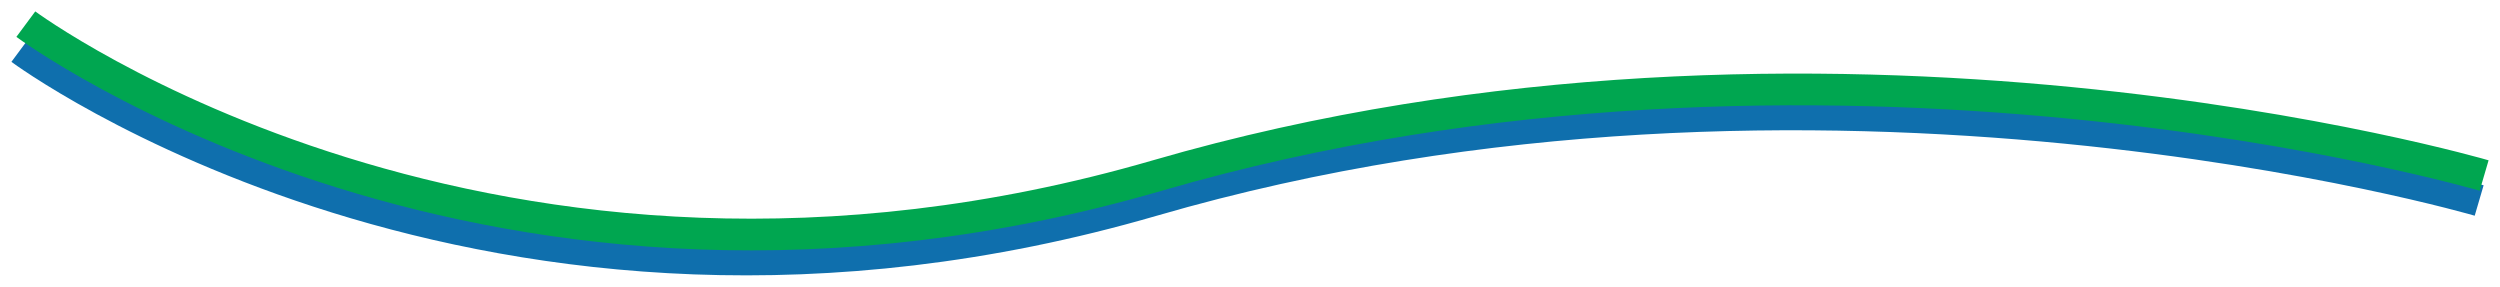 <svg xmlns="http://www.w3.org/2000/svg" xmlns:xlink="http://www.w3.org/1999/xlink" width="1971.224" height="226.128" viewBox="0 0 1971.224 226.128">
  <defs>
    <filter id="Path_7" x="0" y="19.689" width="1967.312" height="206.438" filterUnits="userSpaceOnUse">
      <feOffset dy="3" input="SourceAlpha"/>
      <feGaussianBlur stdDeviation="3" result="blur"/>
      <feFlood flood-opacity="0.161"/>
      <feComposite operator="in" in2="blur"/>
      <feComposite in="SourceGraphic"/>
    </filter>
    <filter id="Path_8" x="3.912" y="0" width="1967.312" height="206.438" filterUnits="userSpaceOnUse">
      <feOffset dy="3" input="SourceAlpha"/>
      <feGaussianBlur stdDeviation="3" result="blur-2"/>
      <feFlood flood-opacity="0.161"/>
      <feComposite operator="in" in2="blur-2"/>
      <feComposite in="SourceGraphic"/>
    </filter>
  </defs>
  <g id="Group_39" data-name="Group 39" transform="translate(29.533 -1072.068)">
    <g transform="matrix(1, 0, 0, 1, -29.53, 1072.07)" filter="url(#Path_7)">
      <path id="Path_7-2" data-name="Path 7" d="M6914.915,7984.8s366.79,272.078,892.216,119.356,1046.131,0,1046.131,0" transform="translate(-6898.47 -7949.07)" fill="none" stroke="#0f6fad" stroke-width="25"/>
    </g>
    <g transform="matrix(1, 0, 0, 1, -29.53, 1072.07)" filter="url(#Path_8)">
      <path id="Path_8-2" data-name="Path 8" d="M6914.915,7984.8s366.79,272.078,892.216,119.356,1046.131,0,1046.131,0" transform="translate(-6894.56 -7968.76)" fill="none" stroke="#00a650" stroke-width="25"/>
    </g>
  </g>
</svg>
